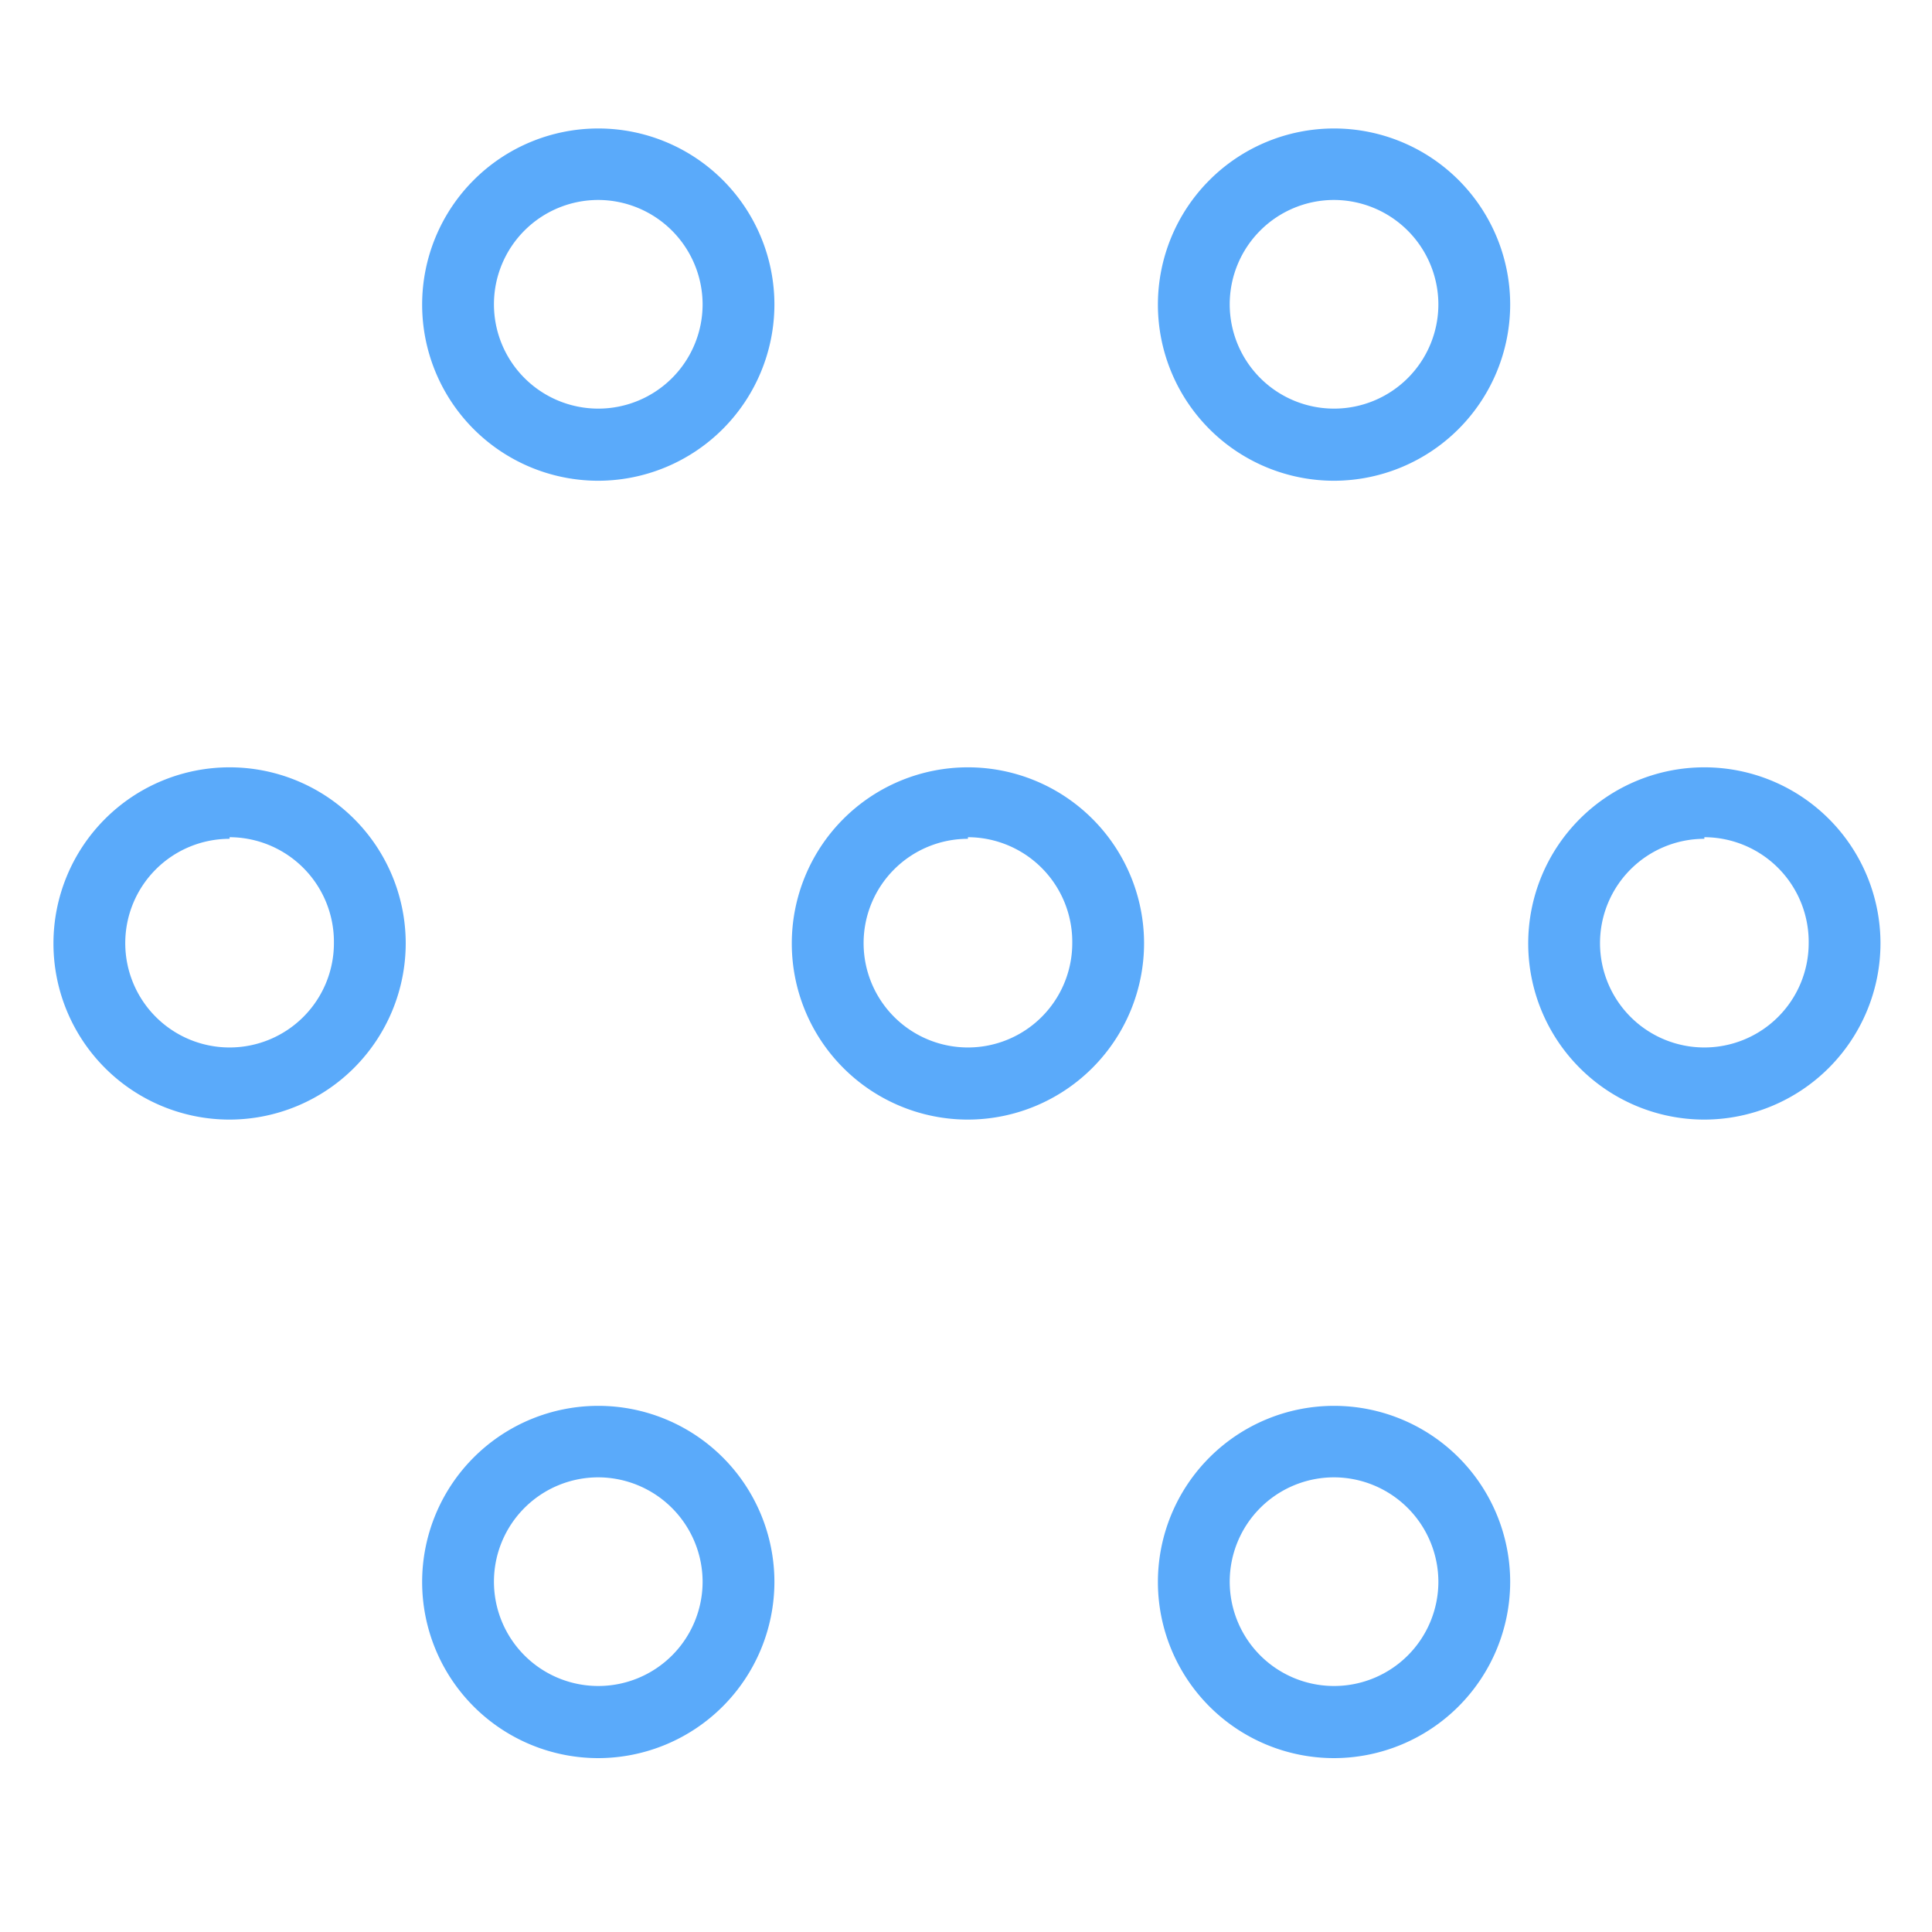 <svg id="locked" xmlns="http://www.w3.org/2000/svg" viewBox="0 0 60 60"><defs><style>.cls-1{fill:#5aaafa;}</style></defs><title>Atlas-Icons-v8 (Page 1)</title><path class="cls-1" d="M18.58,14.93a5.47,5.47,0,1,1,5.47-5.47A5.48,5.48,0,0,1,18.58,14.93Zm0-8.72a3.24,3.24,0,1,0,3.24,3.24A3.25,3.25,0,0,0,18.58,6.21Z"/><path class="cls-1" d="M41.43,14.93A5.47,5.47,0,1,1,46.9,9.46,5.48,5.48,0,0,1,41.43,14.93Zm0-8.72a3.24,3.24,0,1,0,3.24,3.24A3.25,3.25,0,0,0,41.43,6.21Z"/><path class="cls-1" d="M30.06,34.77a5.47,5.47,0,1,1,5.47-5.47A5.48,5.48,0,0,1,30.06,34.77Zm0-8.72a3.24,3.24,0,1,0,3.24,3.24A3.25,3.25,0,0,0,30.06,26Z"/><path class="cls-1" d="M18.58,54.6a5.47,5.47,0,1,1,5.47-5.47A5.48,5.48,0,0,1,18.58,54.6Zm0-8.72a3.24,3.24,0,1,0,3.24,3.24A3.25,3.25,0,0,0,18.58,45.88Z"/><path class="cls-1" d="M41.43,54.6a5.47,5.47,0,1,1,5.47-5.47A5.48,5.48,0,0,1,41.43,54.6Zm0-8.72a3.24,3.24,0,1,0,3.24,3.24A3.25,3.25,0,0,0,41.43,45.88Z"/><path class="cls-1" d="M52.93,34.77a5.47,5.47,0,1,1,5.47-5.47A5.48,5.48,0,0,1,52.93,34.77Zm0-8.72a3.24,3.24,0,1,0,3.24,3.24A3.25,3.25,0,0,0,52.93,26Z"/><path class="cls-1" d="M7.13,34.77a5.47,5.47,0,1,1,5.47-5.47A5.48,5.48,0,0,1,7.13,34.77Zm0-8.72a3.24,3.24,0,1,0,3.24,3.24A3.25,3.25,0,0,0,7.13,26Z"/></svg>